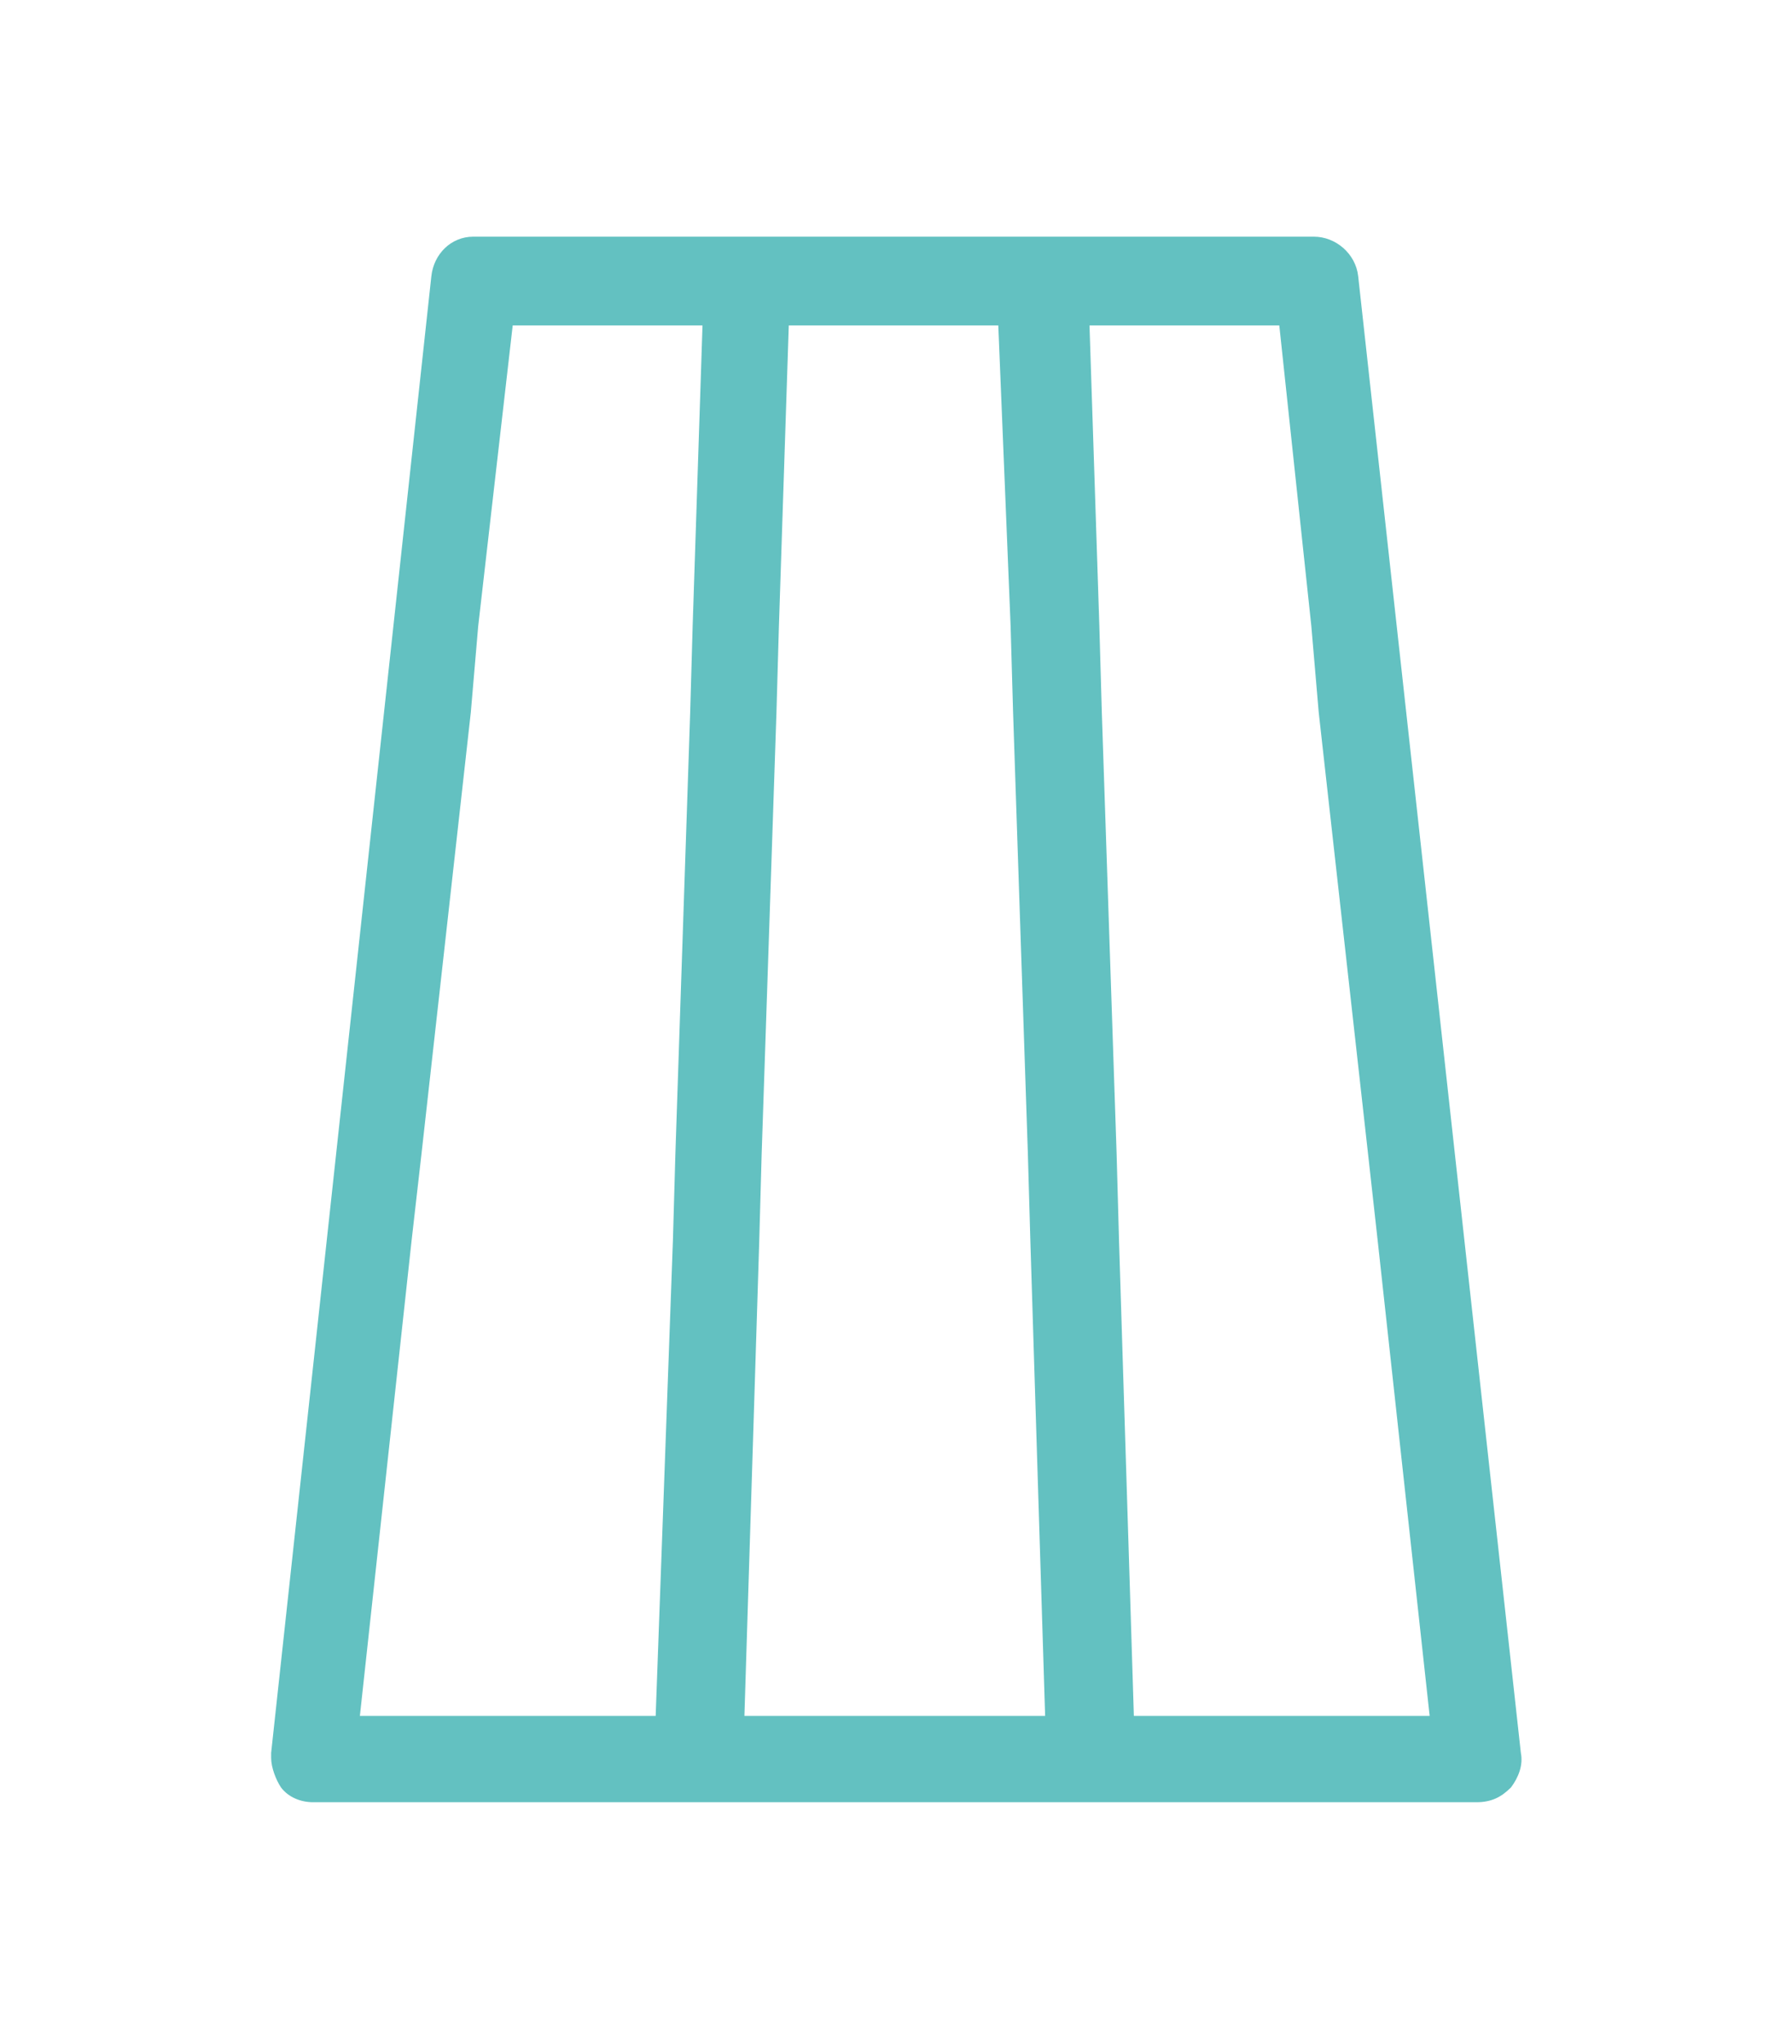 <svg xmlns="http://www.w3.org/2000/svg" xmlns:xlink="http://www.w3.org/1999/xlink" id="Layer_1" x="0px" y="0px" viewBox="0 0 72.7 82.9" style="enable-background:new 0 0 72.7 82.9;" xml:space="preserve">
<style type="text/css">
	.st0{fill:#63C1C1;}
</style>
<g>
	<path class="st0" d="M61.3,72.5c0.3-0.4,0.5-0.9,0.4-1.4l-6.6-59.9c-0.1-0.9-0.9-1.6-1.8-1.6H19.2c-0.9,0-1.6,0.7-1.7,1.6L11,71.1   v0.2c0,0.4,0.2,0.9,0.4,1.2c0.3,0.4,0.8,0.6,1.3,0.6h47.2C60.5,73.1,60.9,72.9,61.3,72.5z M41.1,28.9l0.6,17.9l0.1,3.5l0.6,19.3   H30.2l0.6-19.2l0.1-3.6l0.6-17.9l0.1-3.5l0.4-12.2h8.5L41,25.4L41.1,28.9z M53.5,28.9l2,17.9l0.4,3.6L58,69.6H46l-0.6-19.2   l-0.1-3.6l-0.6-17.9l-0.1-3.5l-0.4-12.2h7.7l1.3,12.2 M28,28.9l-0.6,17.9l-0.1,3.5l-0.7,19.3h-12l2.1-19.3l0.4-3.5l2-17.9l0.3-3.5   l1.4-12.2h7.7l-0.4,12.2L28,28.9z"></path>
</g>
</svg>